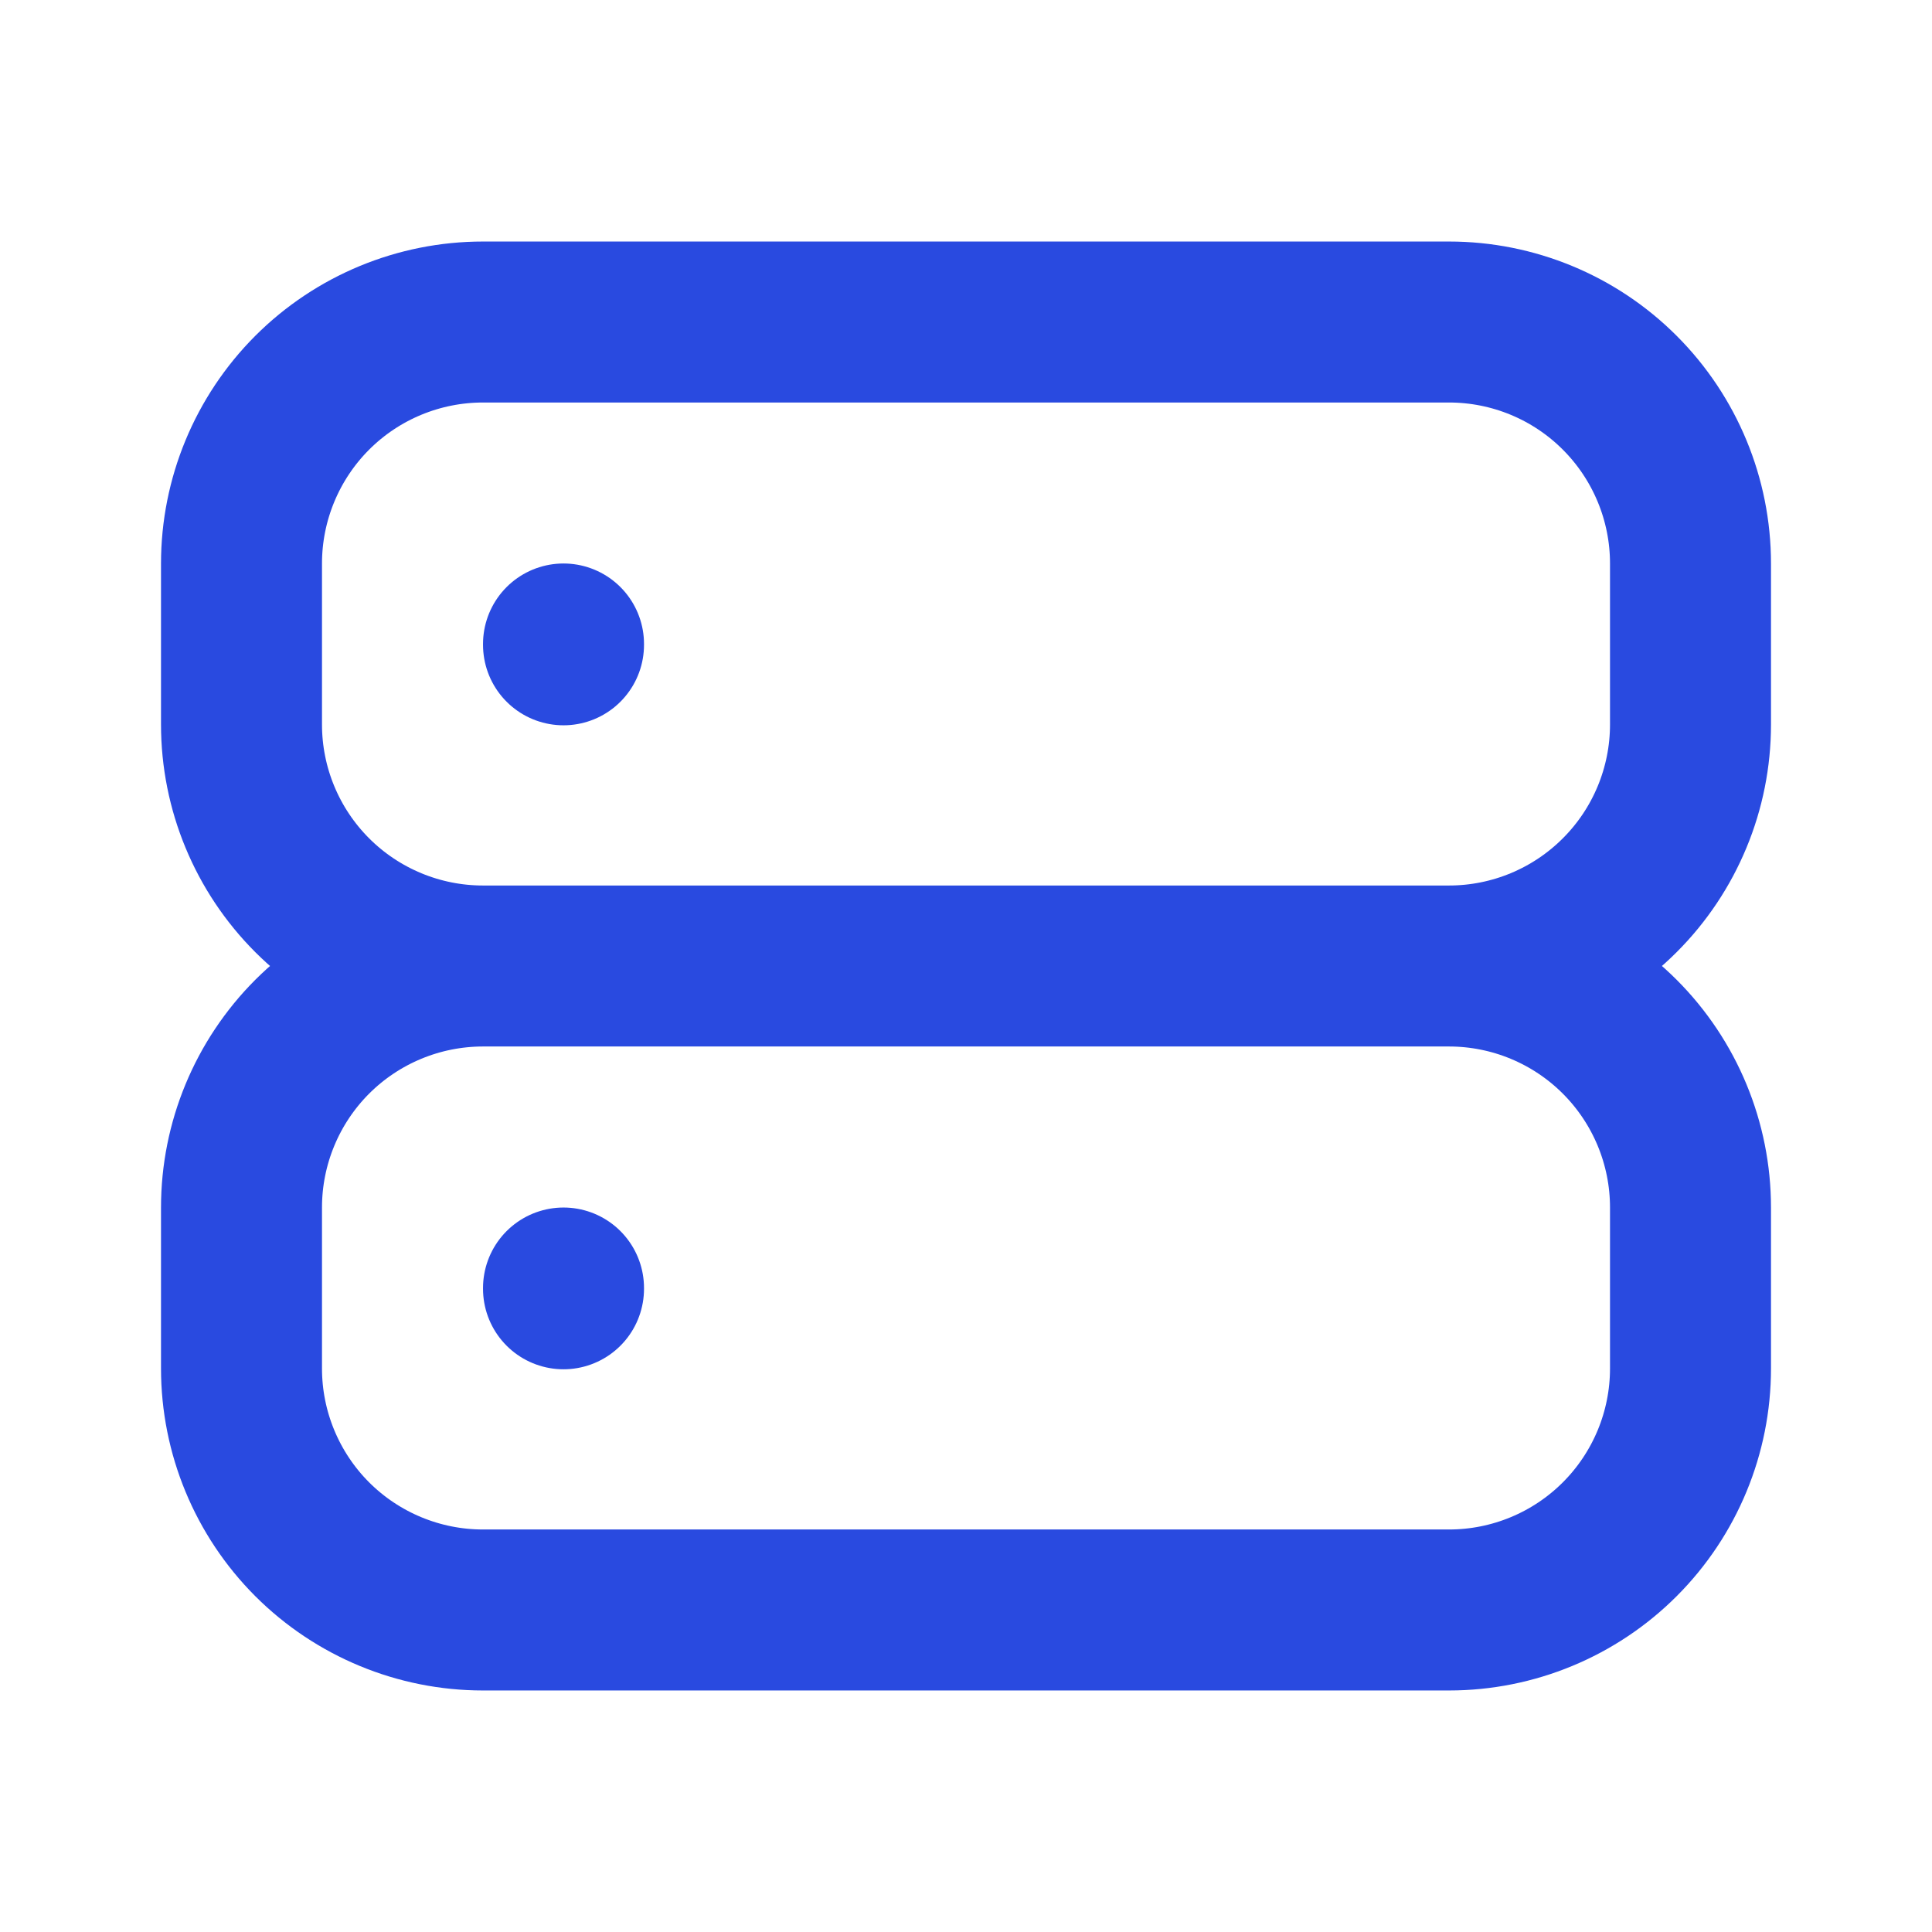 <svg width="40" height="40" viewBox="0 0 40 40" fill="none" xmlns="http://www.w3.org/2000/svg">
<path d="M30 20C31.326 20 32.598 19.473 33.535 18.535C34.473 17.598 35 16.326 35 15V11.667C35 10.341 34.473 9.069 33.535 8.131C32.598 7.193 31.326 6.667 30 6.667H10C8.674 6.667 7.402 7.193 6.464 8.131C5.527 9.069 5 10.341 5 11.667V15C5 16.326 5.527 17.598 6.464 18.535C7.402 19.473 8.674 20 10 20M30 20H10M30 20C31.326 20 32.598 20.527 33.535 21.464C34.473 22.402 35 23.674 35 25V28.333C35 29.659 34.473 30.931 33.535 31.869C32.598 32.806 31.326 33.333 30 33.333H10C8.674 33.333 7.402 32.806 6.464 31.869C5.527 30.931 5 29.659 5 28.333V25C5 23.674 5.527 22.402 6.464 21.464C7.402 20.527 8.674 20 10 20M11.667 13.333V13.35M11.667 26.667V26.683" stroke="#294AE0" stroke-width="3.333" stroke-linecap="round" stroke-linejoin="round"/>
</svg>
